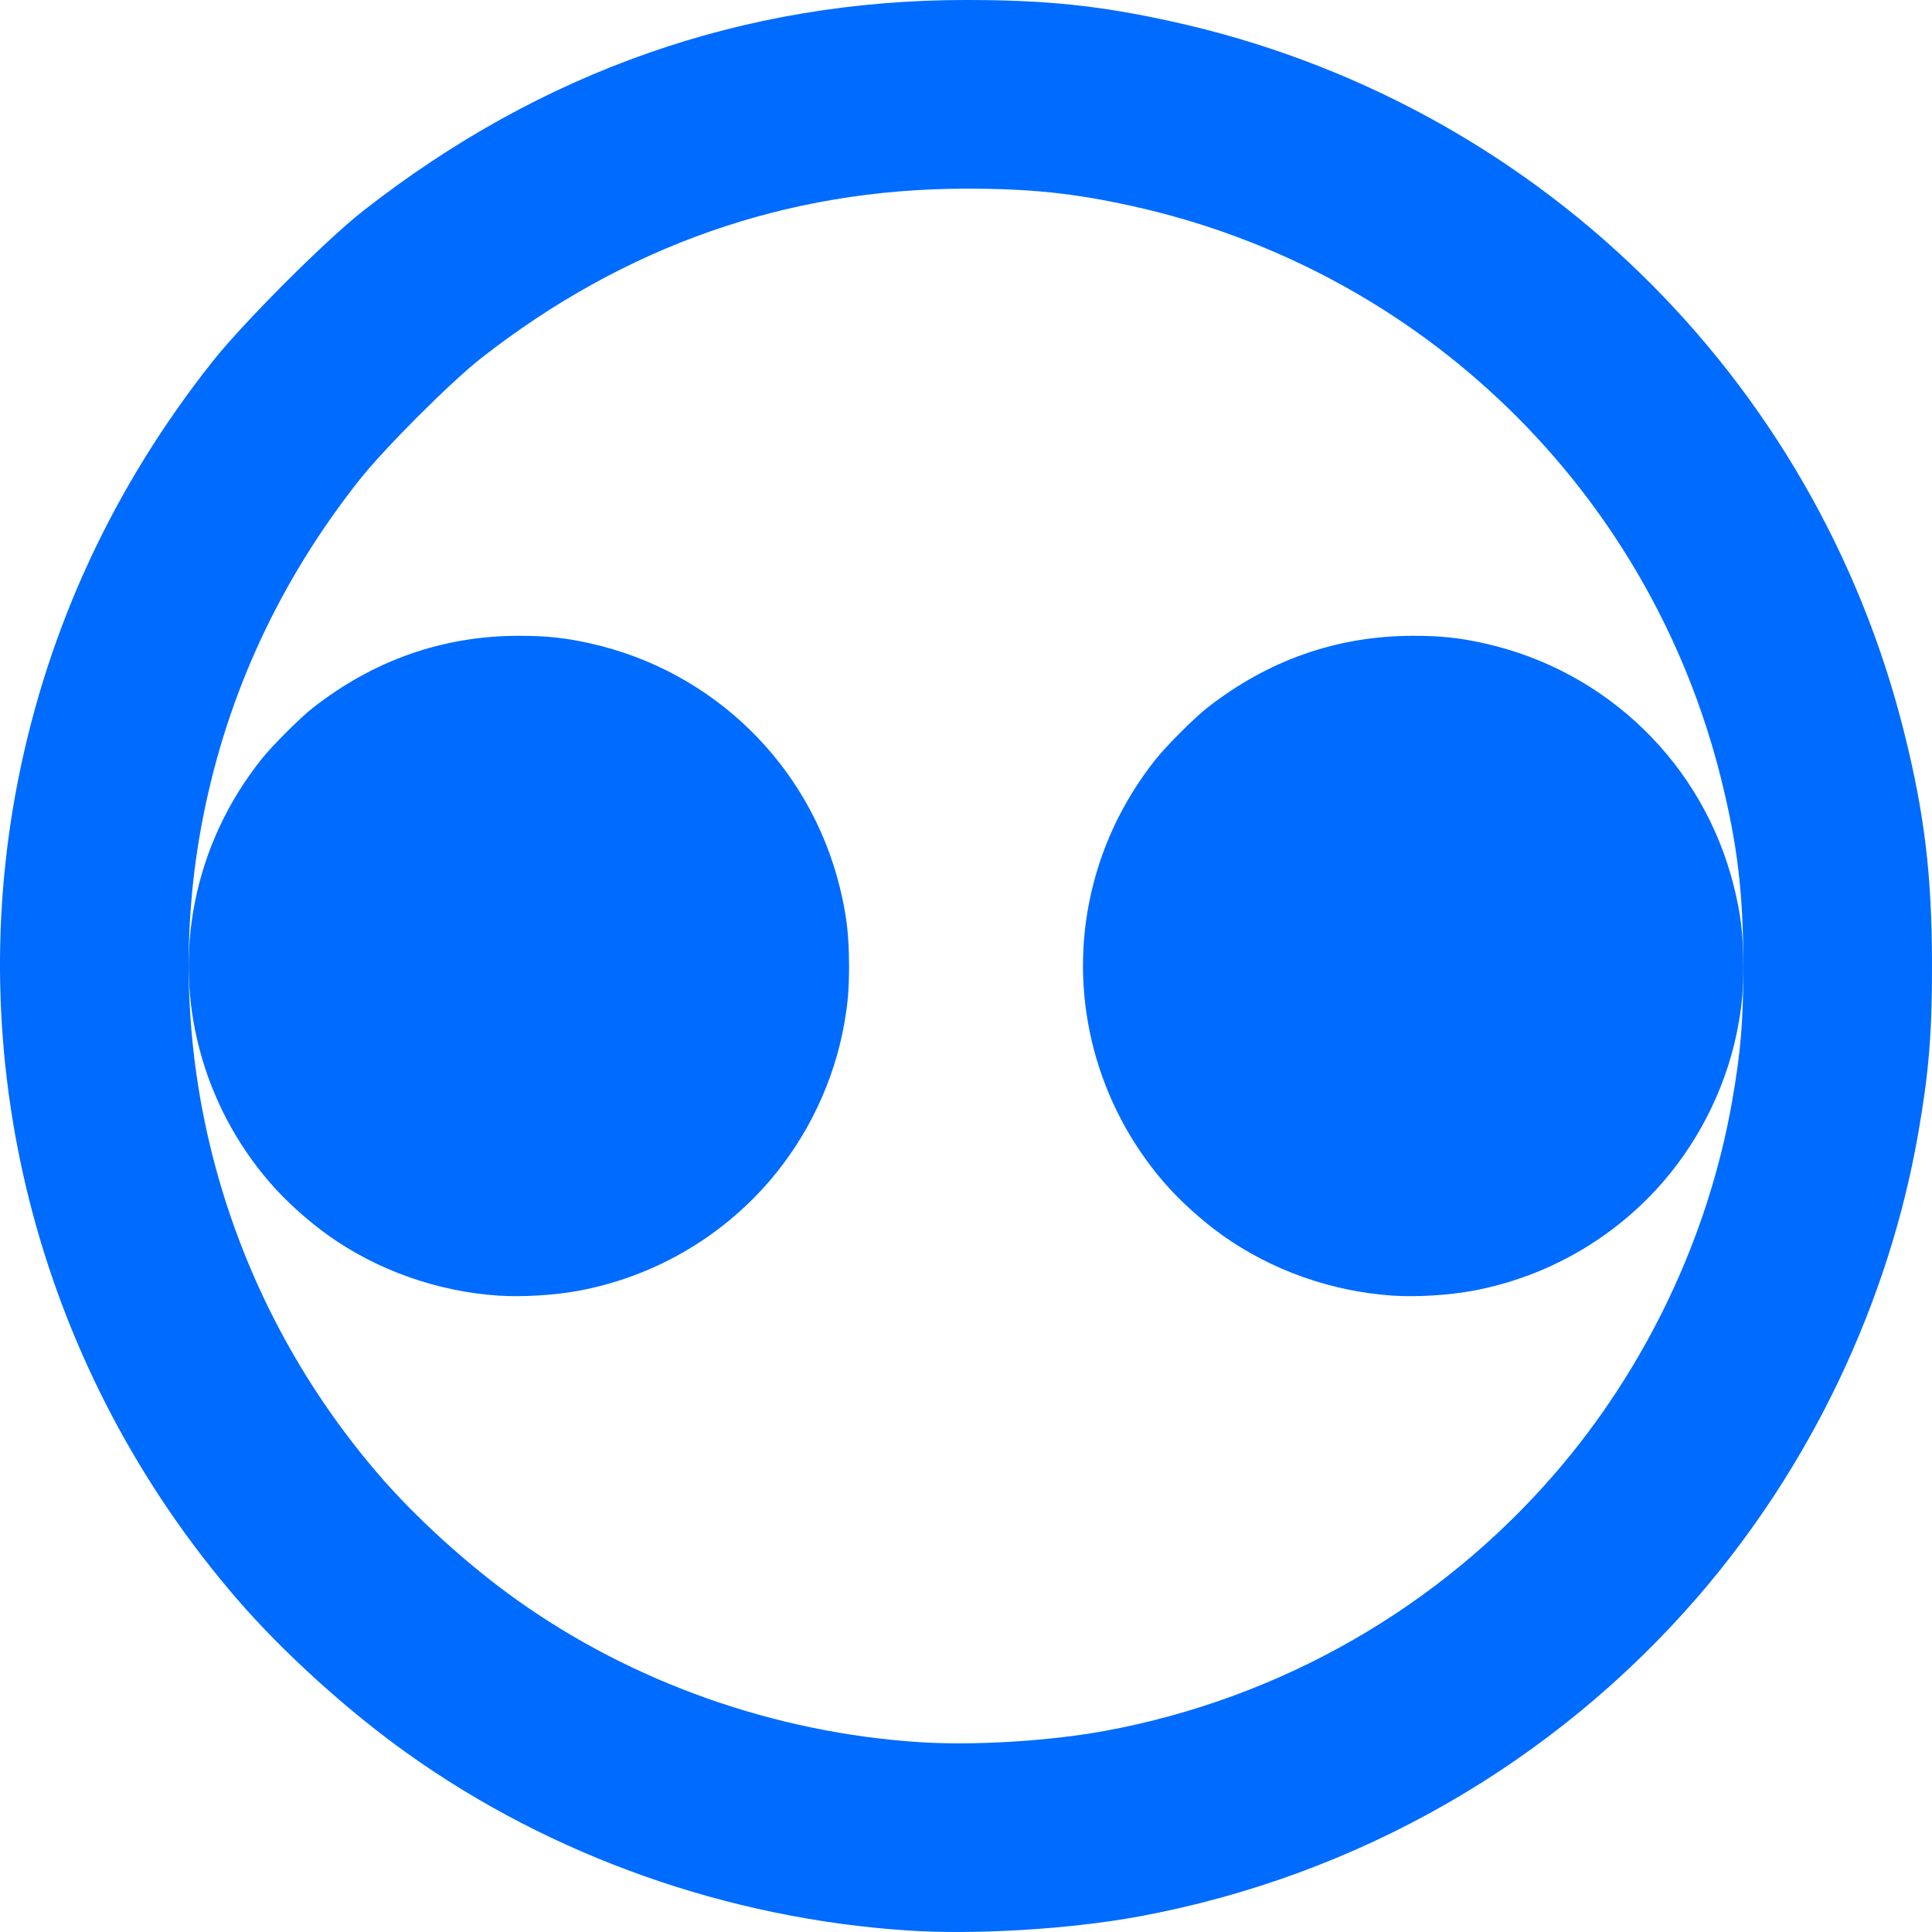 <svg xmlns="http://www.w3.org/2000/svg" version="1.1" xmlns:xlink="http://www.w3.org/1999/xlink" width="512" height="512"><svg width="512" height="512" viewBox="0 0 135.467 135.467" version="1.1" id="SvgjsSvg1013" xmlns="http://www.w3.org/2000/svg" xmlns:svg="http://www.w3.org/2000/svg">
  <defs id="SvgjsDefs1012"></defs>
  <g id="SvgjsG1011">
    <path id="SvgjsPath1010" style="display:inline;fill:#006bff;fill-opacity:1;stroke-width:0.179" d="M 67.664,0 C 52.172,0.012 37.976,4.986 25.466,14.784 22.828,16.85 17.058,22.623 14.884,25.372 7.981,34.098 3.411,43.926 1.283,54.62 c -4.053,20.367 1.617,41.619 15.34,57.503 3.228,3.736 7.722,7.81 11.932,10.815 10.11,7.218 22.49,11.598 35.111,12.424 4.744,0.31 11.369,-0.092 16.198,-0.984 15.261,-2.819 29.072,-10.722 39.193,-22.428 7.923,-9.164 13.378,-20.635 15.444,-32.48 0.75,-4.3 0.972,-7.024 0.966,-11.842 -0.008,-6.27 -0.518,-10.524 -1.948,-16.257 C 127.27,26.329 107.46,7.082 82.2,1.512 77.099,0.387 73.339,-0.004 67.664,0 Z m 0.013,13.229 c 4.567,-0.004 7.592,0.311 11.696,1.216 20.326,4.482 36.268,19.971 41.296,40.123 1.151,4.614 1.562,8.037 1.568,13.082 0.005,3.877 -0.174,6.068 -0.778,9.529 -1.663,9.532 -6.052,18.763 -12.428,26.137 -8.144,9.42 -19.257,15.779 -31.538,18.047 -3.886,0.718 -9.217,1.042 -13.034,0.792 -10.155,-0.664 -20.117,-4.189 -28.253,-9.997 -3.388,-2.419 -7.005,-5.697 -9.602,-8.703 C 15.562,90.672 11,73.571 14.261,57.182 c 1.712,-8.606 5.39,-16.514 10.945,-23.536 1.749,-2.211 6.393,-6.857 8.515,-8.52 10.066,-7.885 21.49,-11.887 33.956,-11.896 z"></path>
    <path style="display:inline;fill:#006bff;fill-opacity:1;stroke-width:0.061" d="m 34.99,90.849 c -4.314,-0.282 -8.545,-1.779 -12.001,-4.246 -1.439,-1.027 -2.975,-2.42 -4.078,-3.697 -4.691,-5.429 -6.628,-12.693 -5.243,-19.655 0.727,-3.655 2.289,-7.014 4.649,-9.997 0.743,-0.939 2.715,-2.913 3.617,-3.619 4.276,-3.349 9.128,-5.049 14.423,-5.053 1.94,-0.002 3.225,0.132 4.968,0.517 8.634,1.904 15.405,8.483 17.541,17.042 0.489,1.96 0.663,3.414 0.666,5.557 0.002,1.647 -0.074,2.577 -0.33,4.047 -0.706,4.049 -2.571,7.969 -5.279,11.102 -3.459,4.001 -8.18,6.702 -13.396,7.666 -1.651,0.305 -3.915,0.442 -5.536,0.336 z" id="SvgjsPath1009"></path>
    <path style="display:inline;fill:#006bff;fill-opacity:1;stroke-width:0.061" d="m 97.696,90.849 c -4.314,-0.282 -8.545,-1.779 -12.001,-4.246 -1.439,-1.027 -2.975,-2.42 -4.078,-3.697 -4.691,-5.429 -6.628,-12.693 -5.243,-19.655 0.727,-3.655 2.289,-7.014 4.649,-9.997 0.743,-0.939 2.715,-2.913 3.617,-3.619 4.276,-3.349 9.128,-5.049 14.423,-5.053 1.94,-0.002 3.225,0.132 4.968,0.517 8.634,1.904 15.405,8.483 17.541,17.042 0.489,1.96 0.663,3.414 0.666,5.557 8.7e-4,1.647 -0.074,2.577 -0.33,4.047 -0.706,4.049 -2.571,7.969 -5.279,11.102 -3.459,4.001 -8.18,6.702 -13.396,7.666 -1.651,0.305 -3.915,0.442 -5.536,0.336 z" id="SvgjsPath1008"></path>
    <path style="fill:none;fill-opacity:1;stroke:none;stroke-width:2.609;stroke-dasharray:none;stroke-opacity:1" d="M 78.116,-3.66 31.342,67.751 76.674,139.851" id="SvgjsPath1007"></path>
  </g>
</svg><style>@media (prefers-color-scheme: light) { :root { filter: none; } }
@media (prefers-color-scheme: dark) { :root { filter: none; } }
</style></svg>